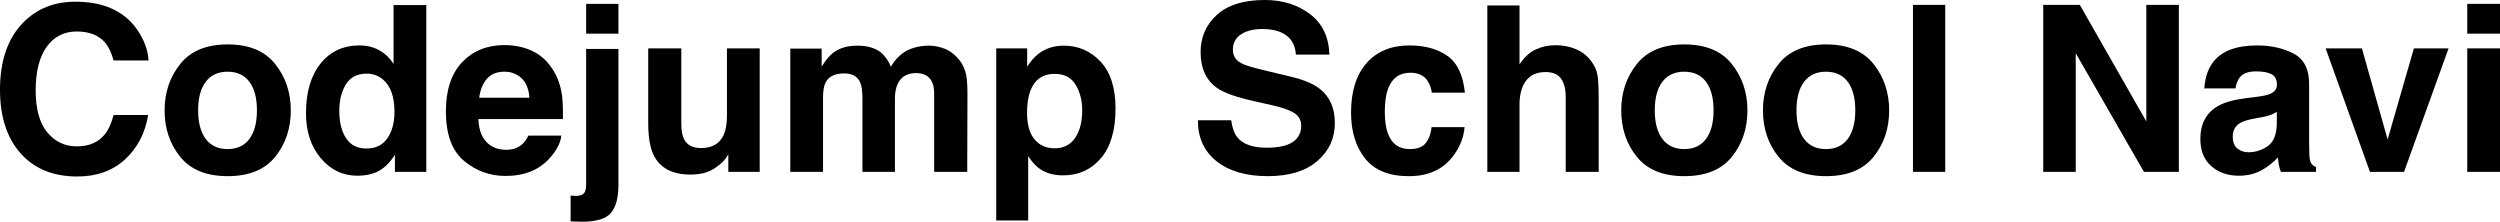 <?xml version="1.0" encoding="UTF-8"?>
<svg xmlns="http://www.w3.org/2000/svg" version="1.1" viewBox="0 0 431.016 38.223">
  <!-- Generator: Adobe Illustrator 28.7.5, SVG Export Plug-In . SVG Version: 1.2.0 Build 176)  -->
  <g>
    <g id="_レイヤー_1" data-name="レイヤー_1">
      <g>
        <path d="M21.562,27.48c-2.148,1.966-4.896,2.949-8.242,2.949-4.141,0-7.396-1.328-9.766-3.984-2.37-2.669-3.555-6.328-3.555-10.977C0,10.442,1.348,6.569,4.043,3.848,6.387,1.478,9.368.293,12.988.293c4.844,0,8.386,1.589,10.625,4.766,1.237,1.784,1.901,3.574,1.992,5.371h-6.016c-.391-1.38-.892-2.422-1.504-3.125-1.094-1.25-2.715-1.875-4.863-1.875-2.188,0-3.913.882-5.176,2.646s-1.895,4.261-1.895,7.49.667,5.647,2.002,7.256,3.03,2.412,5.088,2.412c2.109,0,3.718-.69,4.824-2.07.612-.742,1.12-1.855,1.523-3.34h5.957c-.521,3.138-1.849,5.69-3.984,7.656Z"/>
        <path d="M47.441,11.035c1.797,2.253,2.695,4.915,2.695,7.988,0,3.125-.898,5.798-2.695,8.018s-4.524,3.33-8.184,3.33-6.387-1.11-8.184-3.33-2.695-4.893-2.695-8.018c0-3.073.898-5.735,2.695-7.988s4.524-3.379,8.184-3.379,6.387,1.126,8.184,3.379ZM39.238,12.363c-1.628,0-2.881.576-3.76,1.729s-1.318,2.796-1.318,4.932.439,3.782,1.318,4.941,2.132,1.738,3.76,1.738,2.878-.579,3.75-1.738,1.309-2.806,1.309-4.941-.437-3.779-1.309-4.932-2.122-1.729-3.75-1.729Z"/>
        <path d="M73.496.879v28.75h-5.41v-2.949c-.794,1.263-1.699,2.181-2.715,2.754s-2.278.859-3.789.859c-2.487,0-4.58-1.006-6.279-3.018s-2.549-4.593-2.549-7.744c0-3.633.837-6.491,2.51-8.574s3.909-3.125,6.709-3.125c1.289,0,2.435.283,3.438.85s1.816,1.351,2.441,2.354V.879h5.645ZM58.496,19.121c0,1.966.391,3.535,1.172,4.707.769,1.185,1.94,1.777,3.516,1.777s2.773-.586,3.594-1.758,1.23-2.688,1.23-4.551c0-2.604-.657-4.466-1.973-5.586-.808-.677-1.745-1.016-2.812-1.016-1.628,0-2.822.615-3.584,1.846s-1.143,2.757-1.143,4.58Z"/>
        <path d="M96.777,23.379c-.144,1.263-.801,2.546-1.973,3.848-1.823,2.07-4.375,3.105-7.656,3.105-2.708,0-5.098-.872-7.168-2.617s-3.105-4.583-3.105-8.516c0-3.685.935-6.511,2.803-8.477s4.294-2.949,7.275-2.949c1.771,0,3.366.332,4.785.996s2.591,1.712,3.516,3.145c.833,1.263,1.374,2.728,1.621,4.395.144.977.202,2.383.176,4.219h-14.57c.078,2.136.749,3.633,2.012,4.492.769.534,1.692.801,2.773.801,1.146,0,2.077-.325,2.793-.977.391-.352.735-.84,1.035-1.465h5.684ZM91.27,16.855c-.091-1.472-.537-2.588-1.338-3.35s-1.794-1.143-2.979-1.143c-1.289,0-2.288.403-2.998,1.211s-1.155,1.901-1.338,3.281h8.652Z"/>
        <path d="M101.055,8.438h5.566v23.477c0,2.148-.423,3.737-1.27,4.766s-2.507,1.543-4.98,1.543c-.169,0-.42-.007-.752-.02s-.745-.026-1.24-.039v-4.453c.312.026.534.042.664.049s.247.01.352.01c.547,0,.96-.134,1.24-.4s.42-.784.42-1.553V8.438ZM101.055.664h5.566v5.137h-5.566V.664Z"/>
        <path d="M125.566,26.621c-.052.065-.183.261-.391.586s-.456.612-.742.859c-.872.781-1.716,1.315-2.529,1.602s-1.768.43-2.861.43c-3.151,0-5.273-1.133-6.367-3.398-.612-1.25-.918-3.093-.918-5.527v-12.832h5.703v12.832c0,1.211.144,2.122.43,2.734.508,1.081,1.504,1.621,2.988,1.621,1.901,0,3.203-.769,3.906-2.305.364-.833.547-1.934.547-3.301v-11.582h5.645v21.289h-5.41v-3.008Z"/>
        <path d="M148.301,14.199c-.469-1.028-1.387-1.543-2.754-1.543-1.589,0-2.656.515-3.203,1.543-.3.586-.449,1.458-.449,2.617v12.812h-5.645V8.379h5.41v3.105c.69-1.106,1.341-1.895,1.953-2.363,1.081-.833,2.48-1.25,4.199-1.25,1.628,0,2.942.358,3.945,1.074.808.664,1.419,1.517,1.836,2.559.729-1.25,1.634-2.168,2.715-2.754,1.146-.586,2.422-.879,3.828-.879.938,0,1.862.183,2.773.547s1.738,1.003,2.48,1.914c.599.742,1.003,1.653,1.211,2.734.13.716.195,1.765.195,3.145l-.039,13.418h-5.703v-13.555c0-.808-.13-1.472-.391-1.992-.495-.989-1.406-1.484-2.734-1.484-1.536,0-2.598.638-3.184,1.914-.3.677-.449,1.491-.449,2.441v12.676h-5.605v-12.676c0-1.263-.13-2.181-.391-2.754Z"/>
        <path d="M189.746,10.625c1.719,1.836,2.578,4.531,2.578,8.086,0,3.75-.843,6.608-2.529,8.574s-3.857,2.949-6.514,2.949c-1.692,0-3.099-.423-4.219-1.27-.612-.469-1.211-1.152-1.797-2.051v11.094h-5.508V8.34h5.332v3.145c.599-.925,1.237-1.653,1.914-2.188,1.237-.95,2.708-1.426,4.414-1.426,2.487,0,4.597.918,6.328,2.754ZM186.582,18.984c0-1.641-.374-3.093-1.123-4.355s-1.963-1.895-3.643-1.895c-2.019,0-3.405.957-4.16,2.871-.391,1.016-.586,2.305-.586,3.867,0,2.474.657,4.212,1.973,5.215.781.586,1.706.879,2.773.879,1.55,0,2.731-.599,3.545-1.797s1.221-2.793,1.221-4.785Z"/>
        <path d="M218.359,25.469c1.419,0,2.571-.156,3.457-.469,1.68-.599,2.52-1.712,2.52-3.34,0-.95-.417-1.687-1.25-2.207-.833-.508-2.142-.957-3.926-1.348l-3.047-.684c-2.995-.677-5.065-1.413-6.211-2.207-1.94-1.328-2.91-3.405-2.91-6.23,0-2.578.938-4.72,2.812-6.426s4.629-2.559,8.262-2.559c3.034,0,5.622.804,7.764,2.412s3.265,3.942,3.369,7.002h-5.781c-.104-1.731-.859-2.962-2.266-3.691-.938-.481-2.103-.723-3.496-.723-1.55,0-2.786.312-3.711.938s-1.387,1.497-1.387,2.617c0,1.028.456,1.797,1.367,2.305.586.339,1.836.735,3.75,1.191l4.961,1.191c2.175.521,3.815,1.218,4.922,2.09,1.719,1.354,2.578,3.313,2.578,5.879,0,2.63-1.006,4.814-3.018,6.553s-4.854,2.607-8.525,2.607c-3.75,0-6.699-.856-8.848-2.568s-3.223-4.065-3.223-7.061h5.742c.183,1.315.54,2.298,1.074,2.949.977,1.185,2.649,1.777,5.02,1.777Z"/>
        <path d="M252.559,15.977h-5.703c-.104-.794-.371-1.511-.801-2.148-.625-.859-1.595-1.289-2.91-1.289-1.875,0-3.157.931-3.848,2.793-.364.989-.547,2.305-.547,3.945,0,1.562.183,2.819.547,3.77.664,1.771,1.914,2.656,3.75,2.656,1.302,0,2.227-.352,2.773-1.055s.879-1.614.996-2.734h5.684c-.13,1.692-.742,3.294-1.836,4.805-1.745,2.435-4.329,3.652-7.754,3.652s-5.944-1.016-7.559-3.047-2.422-4.668-2.422-7.91c0-3.659.892-6.504,2.676-8.535s4.245-3.047,7.383-3.047c2.669,0,4.854.599,6.553,1.797s2.705,3.313,3.018,6.348Z"/>
        <path d="M275.625,17.129v12.5h-5.684v-12.949c0-1.146-.195-2.07-.586-2.773-.508-.989-1.472-1.484-2.891-1.484-1.472,0-2.588.491-3.35,1.475s-1.143,2.386-1.143,4.209v11.523h-5.547V.938h5.547v10.176c.808-1.237,1.741-2.1,2.803-2.588s2.178-.732,3.35-.732c1.315,0,2.51.228,3.584.684s1.956,1.152,2.646,2.09c.586.794.944,1.611,1.074,2.451s.195,2.21.195,4.111Z"/>
        <path d="M298.574,11.035c1.797,2.253,2.695,4.915,2.695,7.988,0,3.125-.898,5.798-2.695,8.018s-4.524,3.33-8.184,3.33-6.387-1.11-8.184-3.33-2.695-4.893-2.695-8.018c0-3.073.898-5.735,2.695-7.988s4.524-3.379,8.184-3.379,6.387,1.126,8.184,3.379ZM290.371,12.363c-1.628,0-2.881.576-3.76,1.729s-1.318,2.796-1.318,4.932.439,3.782,1.318,4.941,2.132,1.738,3.76,1.738,2.878-.579,3.75-1.738,1.309-2.806,1.309-4.941-.437-3.779-1.309-4.932-2.122-1.729-3.75-1.729Z"/>
        <path d="M323.008,11.035c1.797,2.253,2.695,4.915,2.695,7.988,0,3.125-.898,5.798-2.695,8.018s-4.524,3.33-8.184,3.33-6.387-1.11-8.184-3.33-2.695-4.893-2.695-8.018c0-3.073.898-5.735,2.695-7.988s4.524-3.379,8.184-3.379,6.387,1.126,8.184,3.379ZM314.805,12.363c-1.628,0-2.881.576-3.76,1.729s-1.318,2.796-1.318,4.932.439,3.782,1.318,4.941,2.132,1.738,3.76,1.738,2.878-.579,3.75-1.738,1.309-2.806,1.309-4.941-.437-3.779-1.309-4.932-2.122-1.729-3.75-1.729Z"/>
        <path d="M329.805.84h5.566v28.789h-5.566V.84Z"/>
        <path d="M375.645,29.629h-6.016l-11.758-20.449v20.449h-5.605V.84h6.309l11.465,20.098V.84h5.605v28.789Z"/>
        <path d="M381.602,10.645c1.472-1.875,3.997-2.812,7.578-2.812,2.331,0,4.401.462,6.211,1.387s2.715,2.669,2.715,5.234v9.766c0,.677.013,1.497.039,2.461.039.729.149,1.224.332,1.484s.456.476.82.645v.82h-6.055c-.169-.43-.286-.833-.352-1.211s-.117-.808-.156-1.289c-.769.833-1.653,1.543-2.656,2.129-1.198.69-2.552,1.035-4.062,1.035-1.927,0-3.519-.55-4.775-1.65s-1.885-2.659-1.885-4.678c0-2.617,1.009-4.512,3.027-5.684,1.106-.638,2.734-1.094,4.883-1.367l1.895-.234c1.028-.13,1.765-.293,2.207-.488.794-.339,1.191-.866,1.191-1.582,0-.872-.303-1.475-.908-1.807s-1.494-.498-2.666-.498c-1.315,0-2.246.325-2.793.977-.391.481-.651,1.133-.781,1.953h-5.371c.117-1.862.638-3.392,1.562-4.59ZM385.742,25.605c.521.43,1.159.645,1.914.645,1.198,0,2.302-.352,3.311-1.055s1.533-1.985,1.572-3.848v-2.07c-.352.222-.706.4-1.064.537s-.85.264-1.475.381l-1.25.234c-1.172.208-2.012.462-2.52.762-.859.508-1.289,1.296-1.289,2.363,0,.95.267,1.634.801,2.051Z"/>
        <path d="M400.957,8.34h6.25l4.434,15.703,4.531-15.703h5.977l-7.676,21.289h-5.879l-7.637-21.289Z"/>
        <path d="M431.016.664v5.137h-5.645V.664h5.645ZM431.016,8.34v21.289h-5.645V8.34h5.645Z"/>
      </g>
    </g>
  </g>
</svg>